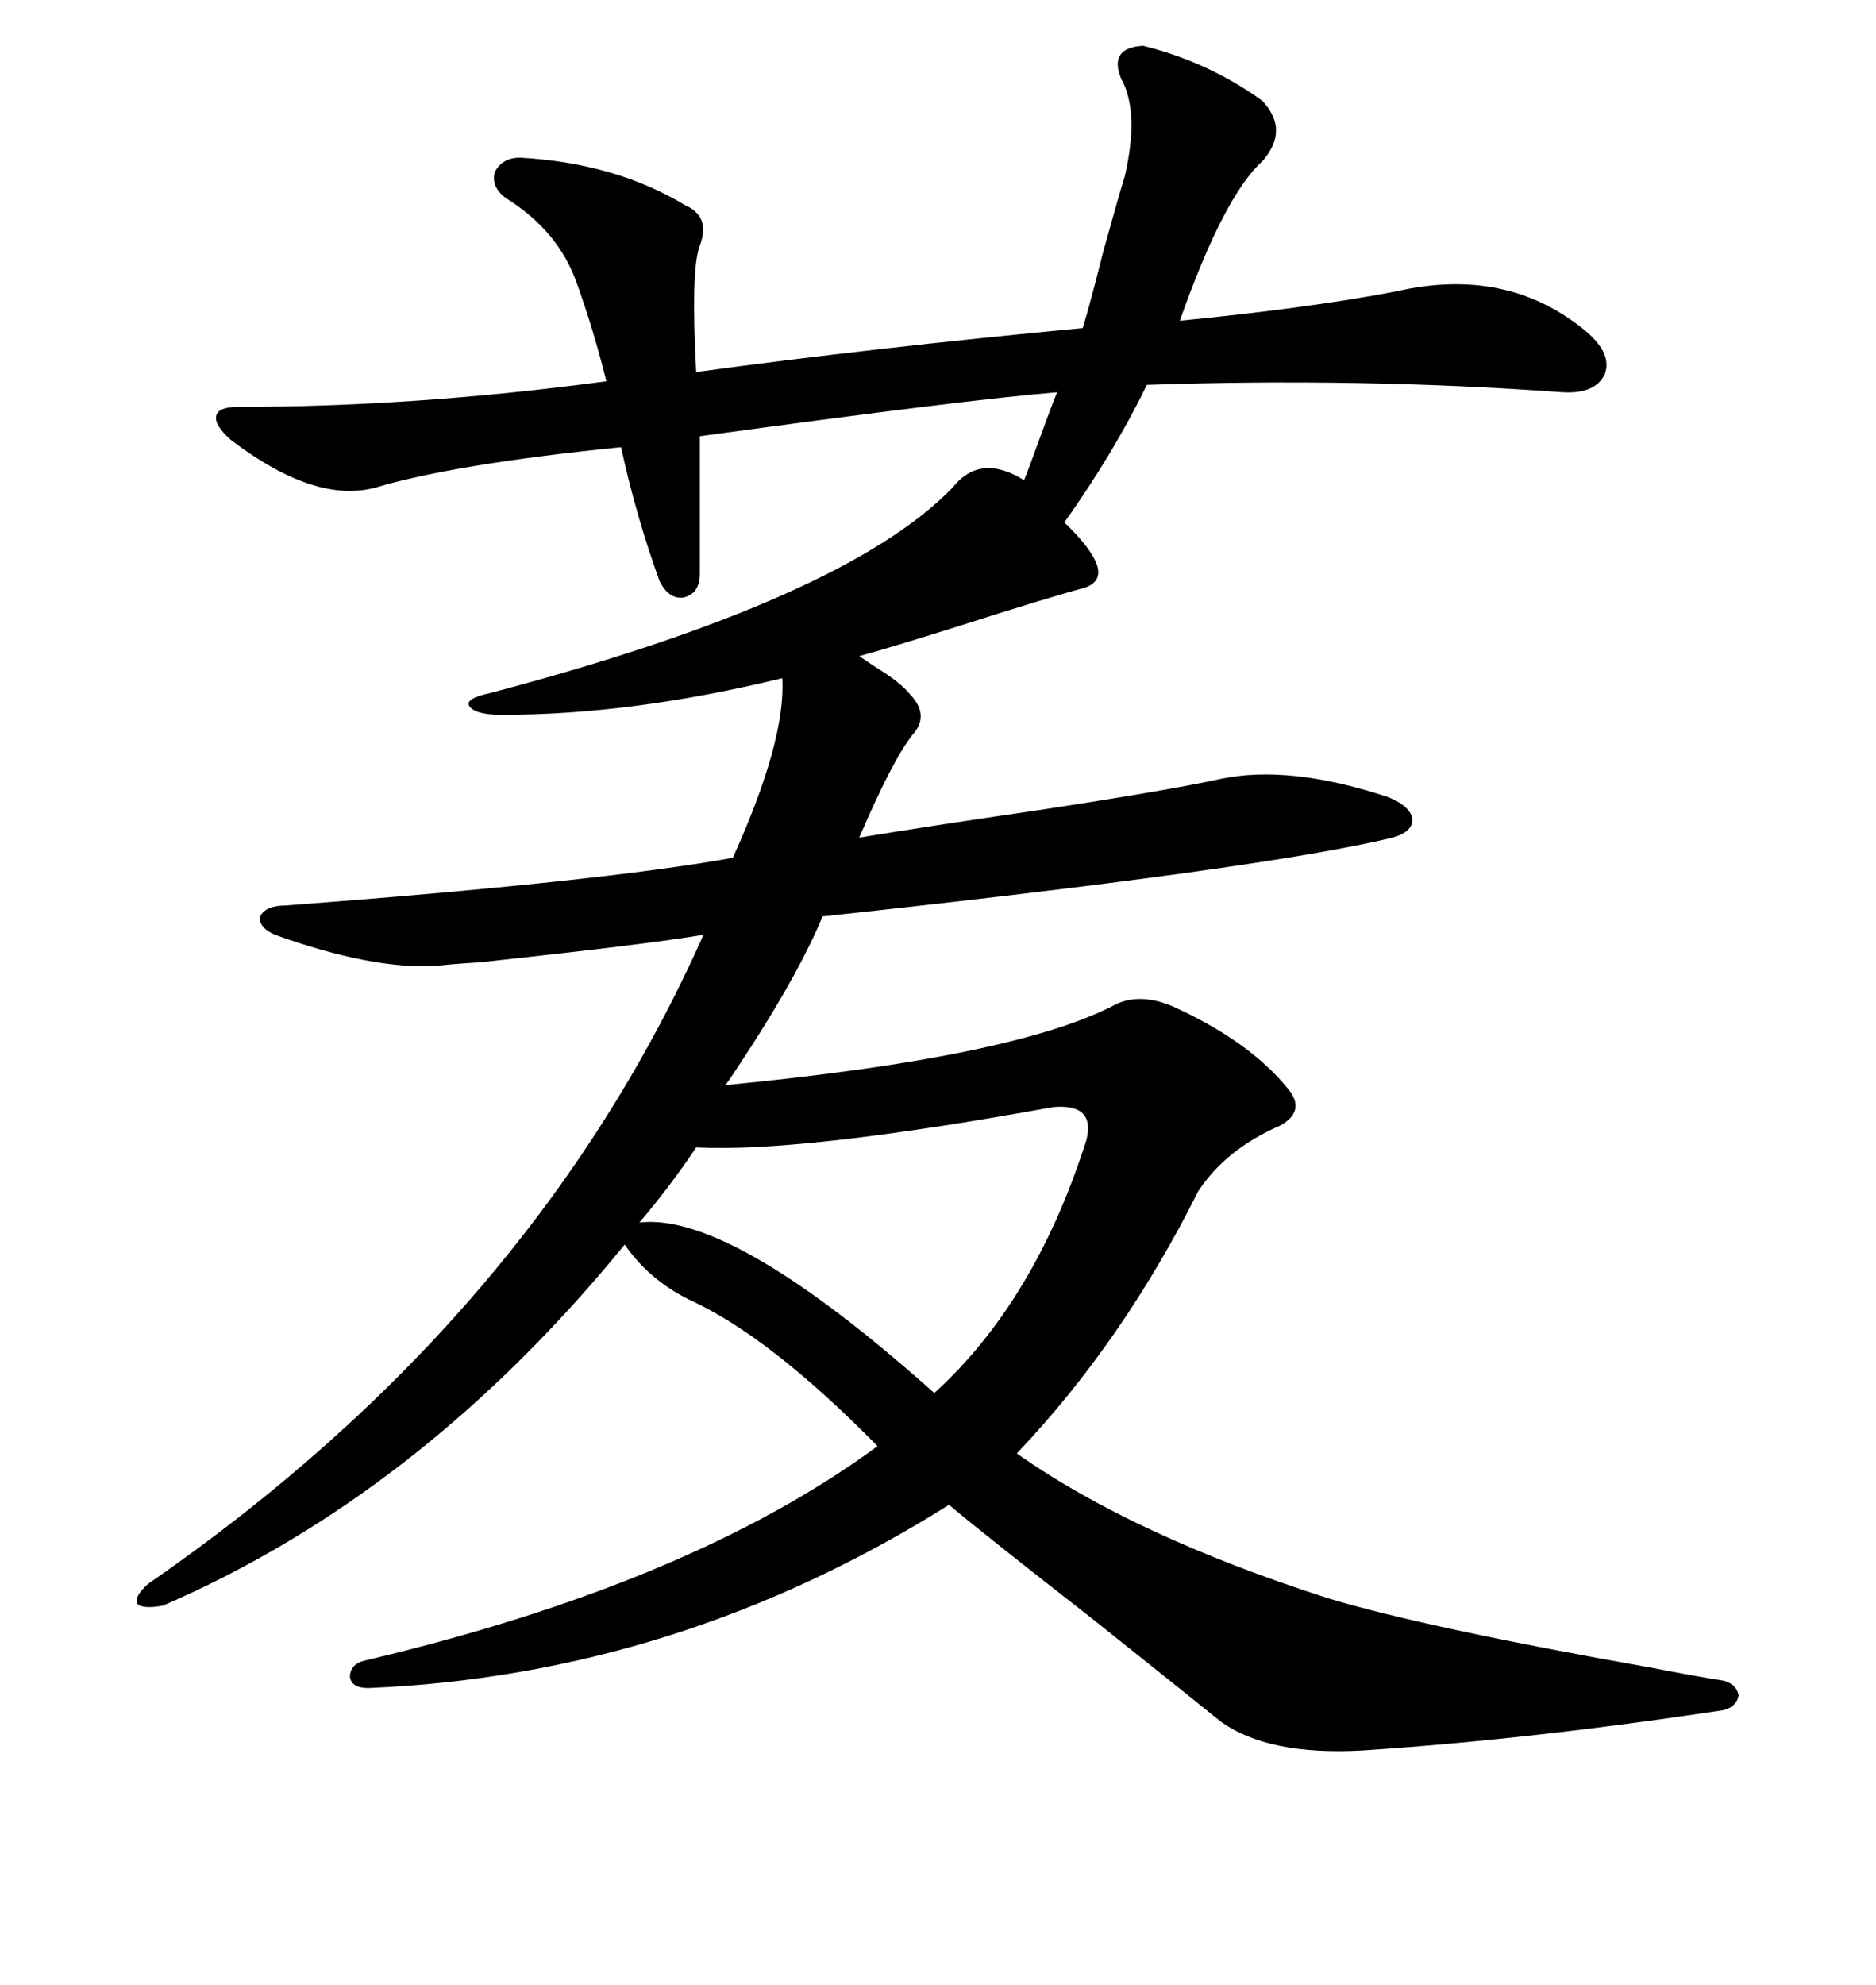 <svg xmlns="http://www.w3.org/2000/svg" xmlns:xlink="http://www.w3.org/1999/xlink" width="300" height="317.285"><path d="M173.14 94.04L173.14 94.04Q167.58 95.51 152.93 100.20L152.93 100.20Q142.68 103.42 137.40 104.88L137.40 104.88Q138.28 105.47 140.04 106.64L140.04 106.64Q143.85 108.98 145.31 110.74L145.31 110.74Q148.83 114.26 145.90 117.48L145.90 117.48Q142.68 121.58 137.40 133.89L137.40 133.89Q147.95 132.13 166.11 129.49L166.11 129.49Q187.21 126.27 195.12 124.51L195.12 124.51Q206.25 122.17 222.07 127.44L222.07 127.44Q225.59 128.91 225.88 130.96L225.88 130.96Q225.88 133.01 222.66 133.89L222.66 133.89Q202.15 138.87 131.54 146.48L131.54 146.48Q128.03 154.98 120.12 167.29L120.12 167.29Q117.48 171.39 116.02 173.44L116.02 173.44Q161.72 169.04 177.83 160.84L177.83 160.84Q181.93 158.50 187.50 160.84L187.50 160.84Q199.80 166.41 205.96 174.02L205.96 174.02Q208.89 177.54 204.79 179.88L204.79 179.88Q196.00 183.69 191.60 190.43L191.60 190.43Q179.59 214.45 162.60 232.32L162.60 232.32Q181.35 245.51 212.40 255.47L212.40 255.47Q227.93 260.16 264.26 266.60L264.26 266.60Q271.88 268.07 275.68 268.65L275.68 268.65Q277.73 269.24 278.03 271.00L278.03 271.00Q277.73 272.75 275.68 273.34L275.68 273.34Q244.63 278.03 217.97 279.79L217.97 279.79Q202.73 280.66 195.12 275.10L195.12 275.10Q188.96 270.12 174.61 258.69L174.61 258.69Q157.32 245.21 151.76 240.53L151.76 240.53Q108.40 267.77 58.89 269.82L58.89 269.82Q56.25 269.82 55.96 268.07L55.96 268.07Q55.96 266.02 58.30 265.43L58.30 265.43Q110.45 253.13 140.33 231.15L140.33 231.15Q123.05 213.57 110.16 207.71L110.16 207.71Q103.71 204.49 99.90 198.93L99.90 198.93Q67.38 238.77 26.07 256.64L26.07 256.64Q22.85 257.23 21.97 256.35L21.97 256.35Q21.39 255.18 23.73 253.13L23.73 253.13Q85.25 210.64 112.50 149.41L112.50 149.41Q104.00 150.88 76.76 153.81L76.76 153.81Q72.07 154.10 69.73 154.39L69.73 154.39Q59.47 154.98 43.95 149.41L43.95 149.41Q41.31 148.24 41.60 146.48L41.60 146.48Q42.48 144.73 45.70 144.73L45.70 144.73Q96.09 140.92 117.19 137.11L117.19 137.11Q125.68 118.36 125.10 108.40L125.10 108.40Q101.07 114.26 80.27 114.26L80.27 114.26Q75.88 114.26 75 112.79L75 112.79Q74.41 111.62 78.52 110.74L78.52 110.74Q135.06 95.80 152.34 77.93L152.34 77.93Q156.74 72.36 163.77 76.76L163.77 76.76Q164.36 75.29 165.53 72.07L165.53 72.07Q167.87 65.63 169.04 62.70L169.04 62.70Q154.69 63.87 111.91 69.73L111.91 69.73L111.91 91.70Q111.91 94.92 109.28 95.51L109.28 95.51Q106.93 95.80 105.47 92.87L105.47 92.87Q101.66 82.32 99.32 71.48L99.32 71.48Q72.95 74.12 60.06 77.93L60.06 77.93Q50.39 80.57 36.91 70.31L36.91 70.31Q34.28 67.97 34.57 66.50L34.57 66.50Q34.86 65.04 38.09 65.04L38.09 65.04Q66.50 65.04 96.97 60.94L96.97 60.94Q94.92 52.73 92.29 45.41L92.29 45.41Q89.36 36.91 80.86 31.64L80.86 31.64Q78.52 29.88 79.10 27.54L79.10 27.54Q80.27 25.20 83.20 25.20L83.20 25.20Q98.44 26.07 109.57 32.81L109.57 32.81Q113.67 34.57 111.91 39.26L111.91 39.26Q110.45 43.07 111.33 59.47L111.33 59.47Q139.16 55.66 173.14 52.44L173.14 52.44Q174.32 48.63 176.37 40.43L176.37 40.43Q178.71 31.93 179.88 28.13L179.88 28.13Q182.23 17.87 179.30 12.60L179.30 12.60Q177.25 7.62 182.81 7.32L182.81 7.32Q193.36 9.96 201.86 16.11L201.86 16.11Q206.25 20.80 201.86 25.78L201.86 25.78Q195.70 31.35 188.67 51.27L188.67 51.27Q209.47 49.22 223.24 46.58L223.24 46.58Q241.11 42.48 253.71 53.03L253.71 53.03Q257.81 56.54 256.64 59.77L256.64 59.77Q255.18 62.99 249.90 62.70L249.90 62.70Q217.68 60.35 183.40 61.52L183.40 61.52Q178.13 72.36 170.21 83.50L170.21 83.50Q179.30 92.29 173.14 94.04ZM168.46 176.95L168.46 176.95Q128.03 184.28 111.33 183.40L111.33 183.40Q107.23 189.55 102.25 195.41L102.25 195.41Q116.89 193.65 149.41 222.66L149.41 222.66Q165.53 208.01 173.73 182.23L173.73 182.23Q175.20 176.37 168.46 176.95Z"/></svg>